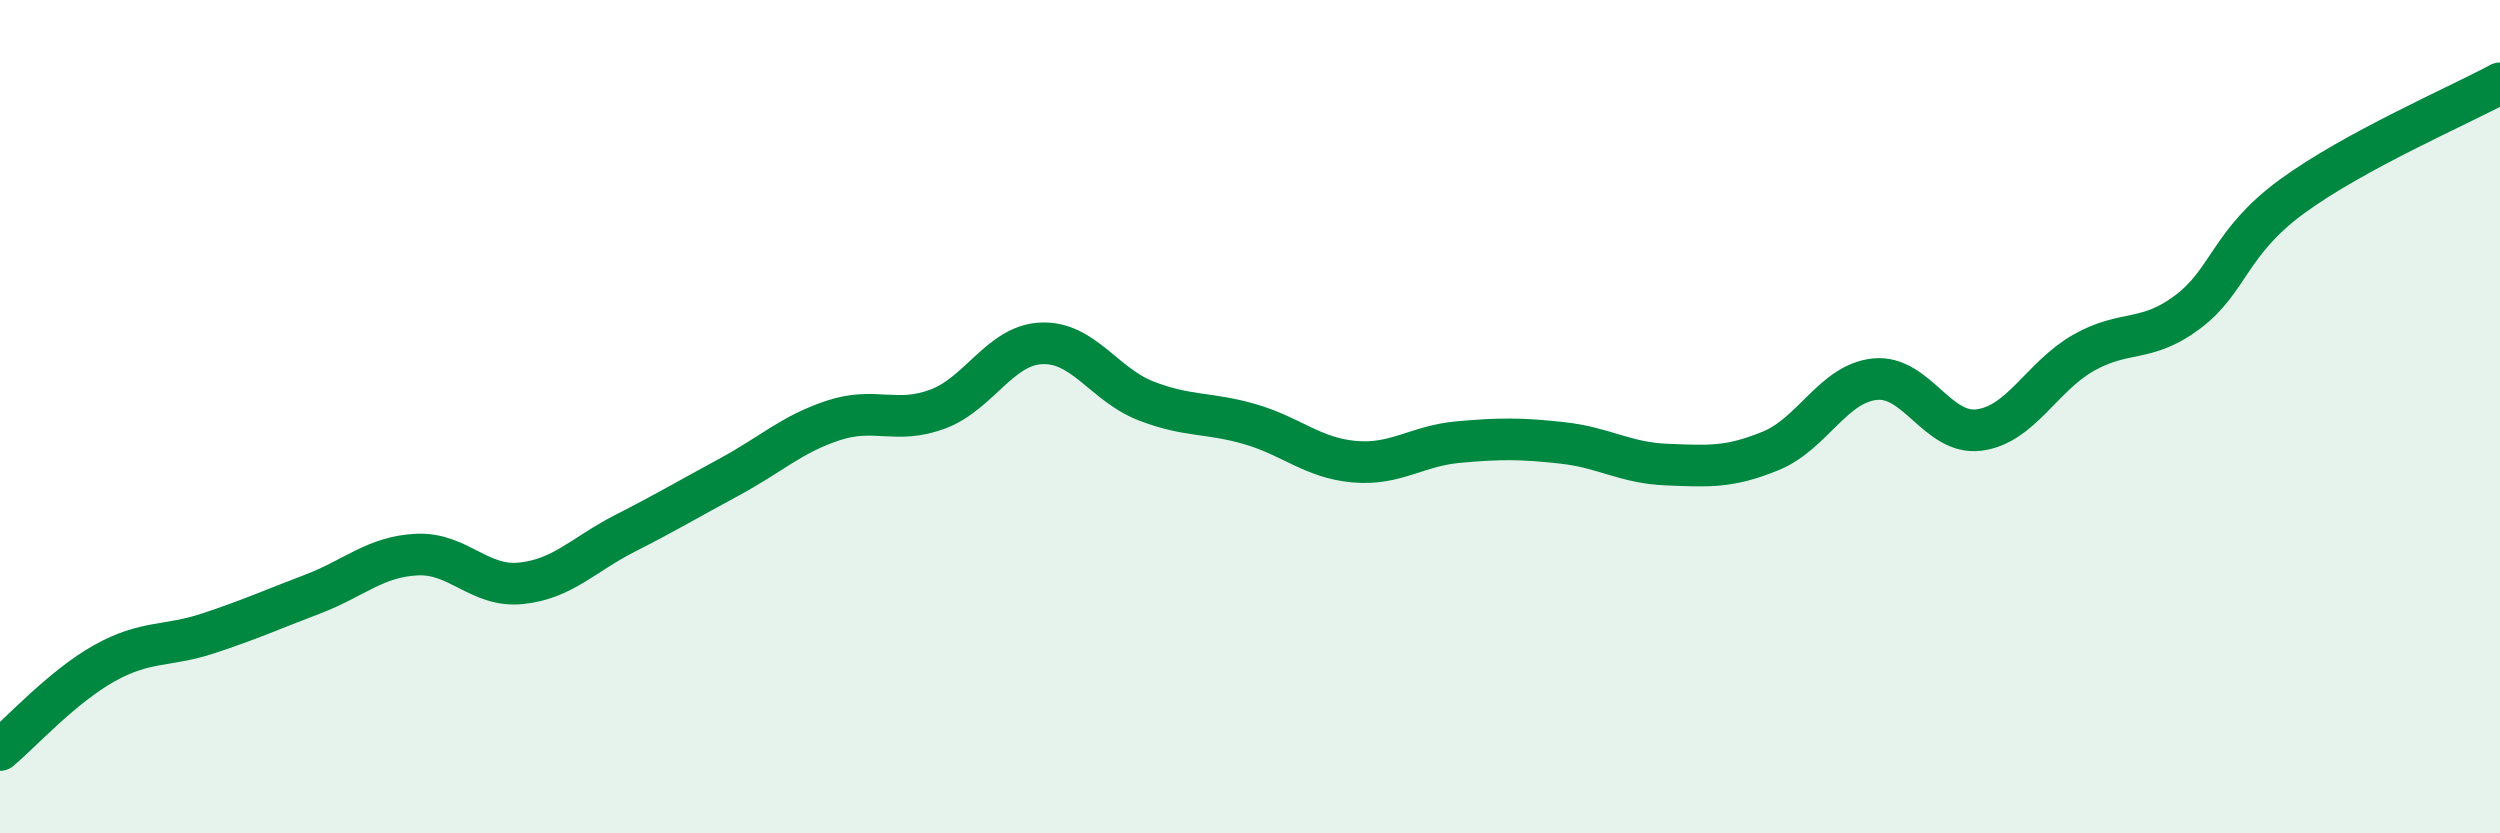 
    <svg width="60" height="20" viewBox="0 0 60 20" xmlns="http://www.w3.org/2000/svg">
      <path
        d="M 0,18 C 0.5,17.58 1.5,16.48 2.5,15.92 C 3.5,15.36 4,15.53 5,15.2 C 6,14.87 6.5,14.64 7.5,14.26 C 8.5,13.88 9,13.36 10,13.31 C 11,13.26 11.5,14.1 12.5,14 C 13.5,13.9 14,13.31 15,12.8 C 16,12.29 16.5,11.99 17.5,11.45 C 18.5,10.91 19,10.42 20,10.09 C 21,9.76 21.5,10.19 22.5,9.82 C 23.5,9.45 24,8.28 25,8.24 C 26,8.2 26.5,9.23 27.5,9.62 C 28.5,10.01 29,9.89 30,10.18 C 31,10.47 31.5,10.99 32.5,11.08 C 33.5,11.17 34,10.7 35,10.61 C 36,10.52 36.5,10.52 37.5,10.63 C 38.5,10.74 39,11.11 40,11.15 C 41,11.19 41.5,11.23 42.5,10.82 C 43.5,10.41 44,9.2 45,9.1 C 46,9 46.5,10.45 47.5,10.32 C 48.5,10.19 49,9.04 50,8.47 C 51,7.9 51.5,8.24 52.5,7.49 C 53.5,6.74 53.5,5.82 55,4.72 C 56.5,3.62 59,2.54 60,2L60 20L0 20Z"
        fill="#008740"
        opacity="0.1"
        stroke-linecap="round"
        stroke-linejoin="round"
      />
      <path
        d="M 0,18 C 0.5,17.58 1.5,16.48 2.5,15.92 C 3.5,15.36 4,15.53 5,15.2 C 6,14.87 6.5,14.64 7.5,14.26 C 8.5,13.88 9,13.36 10,13.31 C 11,13.26 11.5,14.1 12.5,14 C 13.5,13.9 14,13.31 15,12.8 C 16,12.29 16.5,11.99 17.5,11.45 C 18.5,10.91 19,10.42 20,10.09 C 21,9.76 21.5,10.19 22.5,9.82 C 23.5,9.45 24,8.28 25,8.24 C 26,8.2 26.5,9.23 27.5,9.62 C 28.5,10.01 29,9.89 30,10.18 C 31,10.47 31.5,10.99 32.5,11.08 C 33.5,11.17 34,10.7 35,10.61 C 36,10.52 36.5,10.52 37.5,10.63 C 38.5,10.74 39,11.11 40,11.15 C 41,11.19 41.5,11.23 42.5,10.82 C 43.5,10.41 44,9.2 45,9.1 C 46,9 46.5,10.45 47.5,10.32 C 48.5,10.19 49,9.04 50,8.47 C 51,7.9 51.5,8.24 52.5,7.49 C 53.5,6.74 53.5,5.82 55,4.72 C 56.5,3.62 59,2.54 60,2"
        stroke="#008740"
        stroke-width="1"
        fill="none"
        stroke-linecap="round"
        stroke-linejoin="round"
      />
    </svg>
  